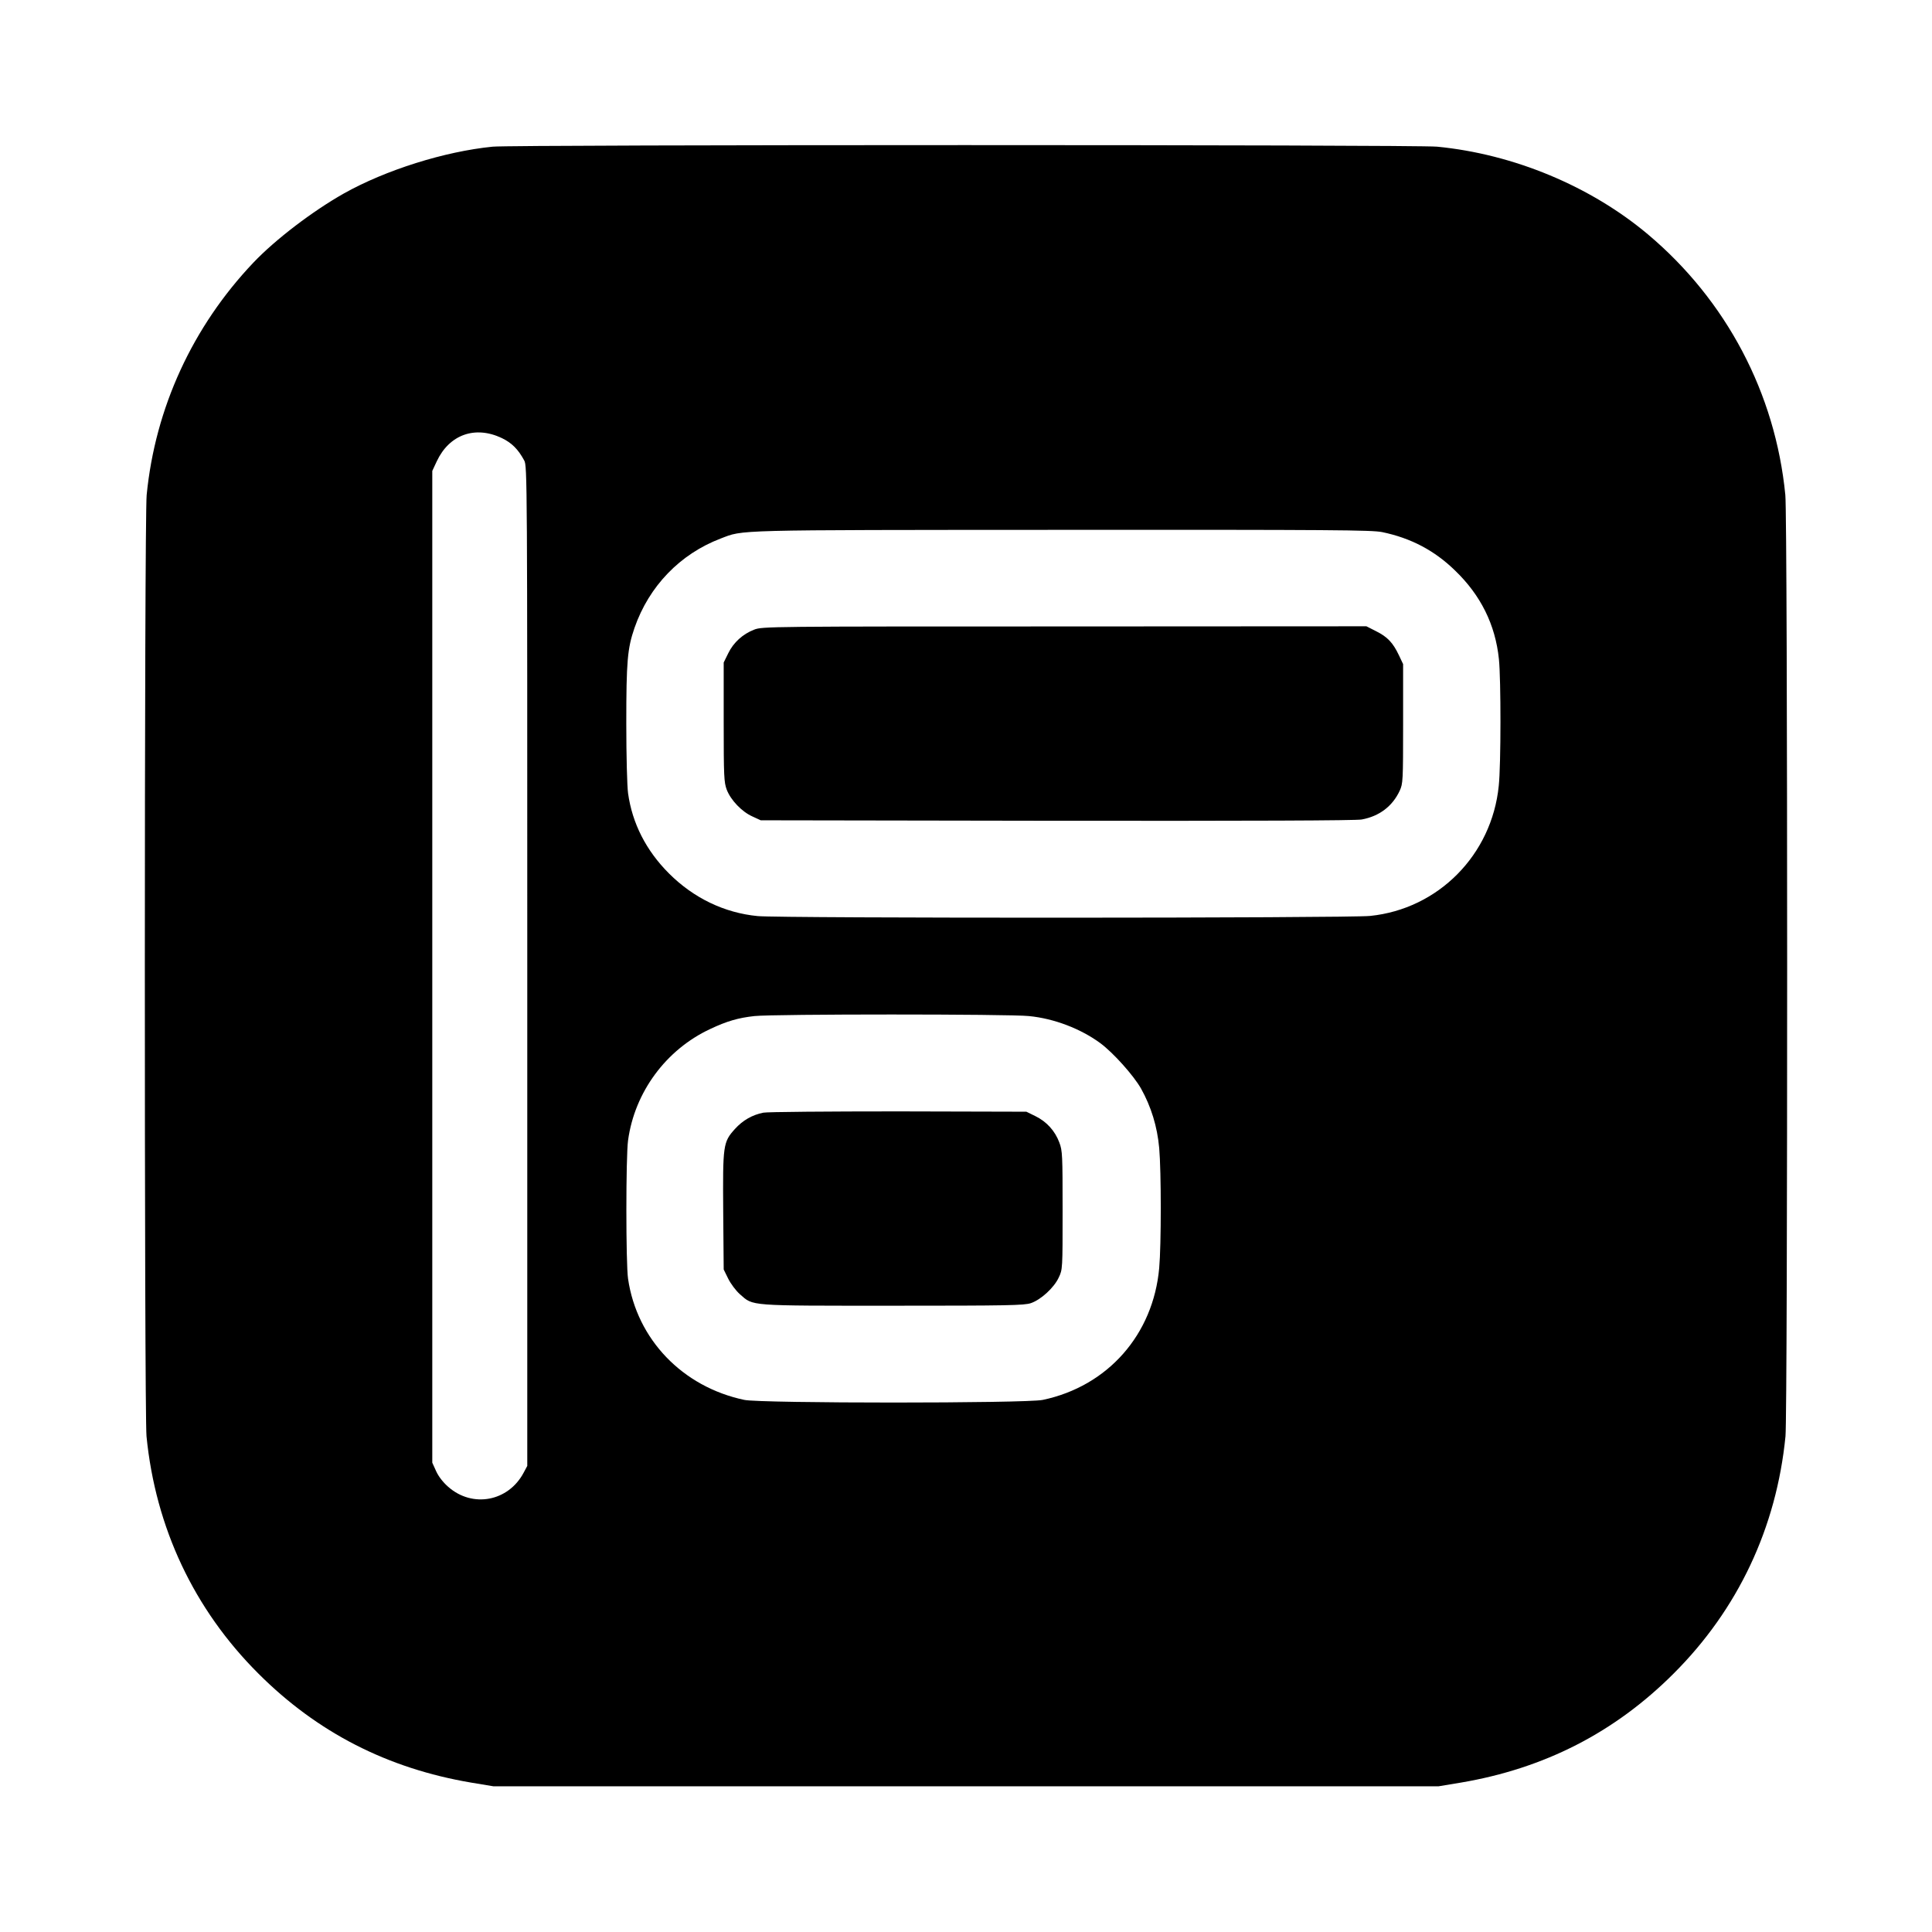 <?xml version="1.0" standalone="no"?>
<!DOCTYPE svg PUBLIC "-//W3C//DTD SVG 20010904//EN"
 "http://www.w3.org/TR/2001/REC-SVG-20010904/DTD/svg10.dtd">
<svg version="1.0" xmlns="http://www.w3.org/2000/svg"
 width="1200pt" height="1200pt" viewBox="0 0 1200 1200"
 preserveAspectRatio="xMidYMid meet">
<g transform="translate(0,1200) scale(0.1,-0.1)"
fill="#000000" stroke="none">
<path d="M3060 11089 c-300 -30 -664 -145 -923 -290 -195 -110 -426 -286 -563
-430 -378 -398 -610 -903 -663 -1443 -15 -148 -15 -5700 -1 -5847 56 -568 295
-1075 695 -1474 366 -366 802 -589 1321 -677 l139 -23 2935 0 2935 0 139 23
c519 88 955 311 1321 677 400 399 639 906 695 1474 14 147 14 5699 -1 5847
-62 632 -366 1208 -853 1618 -357 300 -835 499 -1310 545 -134 13 -5736 13
-5866 0z m57 -1810 c62 -30 101 -69 139 -139 19 -34 19 -116 19 -3140 l0
-3105 -23 -43 c-95 -178 -317 -220 -468 -87 -32 28 -60 64 -75 97 l-24 53 0
3080 0 3080 28 60 c78 166 238 223 404 144z m5468 -584 c178 -37 325 -114 453
-239 159 -153 250 -336 272 -550 13 -123 13 -658 -1 -787 -43 -429 -376 -765
-799 -808 -133 -14 -3663 -15 -3804 -1 -207 20 -398 112 -551 265 -142 142
-228 311 -254 498 -6 44 -11 232 -11 432 0 388 7 467 51 595 90 259 283 459
535 555 145 55 49 53 2117 54 1688 1 1927 -1 1992 -14z m-2194 -3006 c156 -15
322 -79 443 -168 81 -60 207 -201 253 -282 63 -113 101 -236 113 -370 13 -146
13 -600 0 -745 -37 -413 -319 -734 -723 -819 -101 -22 -1753 -22 -1854 0 -384
81 -667 376 -722 752 -14 94 -14 758 0 860 41 300 236 564 511 692 104 49 174
69 274 80 120 13 1583 13 1705 0z"/>
<path d="M4684 8089 c-70 -27 -128 -79 -161 -147 l-28 -57 0 -370 c0 -341 2
-374 19 -420 25 -65 94 -137 159 -166 l52 -24 1839 -3 c1199 -1 1859 1 1894 8
109 20 191 82 236 179 20 44 21 59 21 416 l0 370 -26 55 c-37 78 -71 114 -141
149 l-61 31 -1876 -1 c-1836 0 -1877 0 -1927 -20z"/>
<path d="M4741 5089 c-69 -14 -127 -47 -176 -101 -74 -82 -76 -99 -73 -515 l3
-358 28 -57 c16 -32 48 -75 73 -97 85 -74 42 -71 949 -71 716 0 817 2 858 16
62 21 144 96 173 159 24 50 24 53 24 417 0 343 -1 371 -20 421 -27 73 -79 130
-148 164 l-57 28 -795 2 c-437 0 -815 -3 -839 -8z"/>
</g>
</svg>
